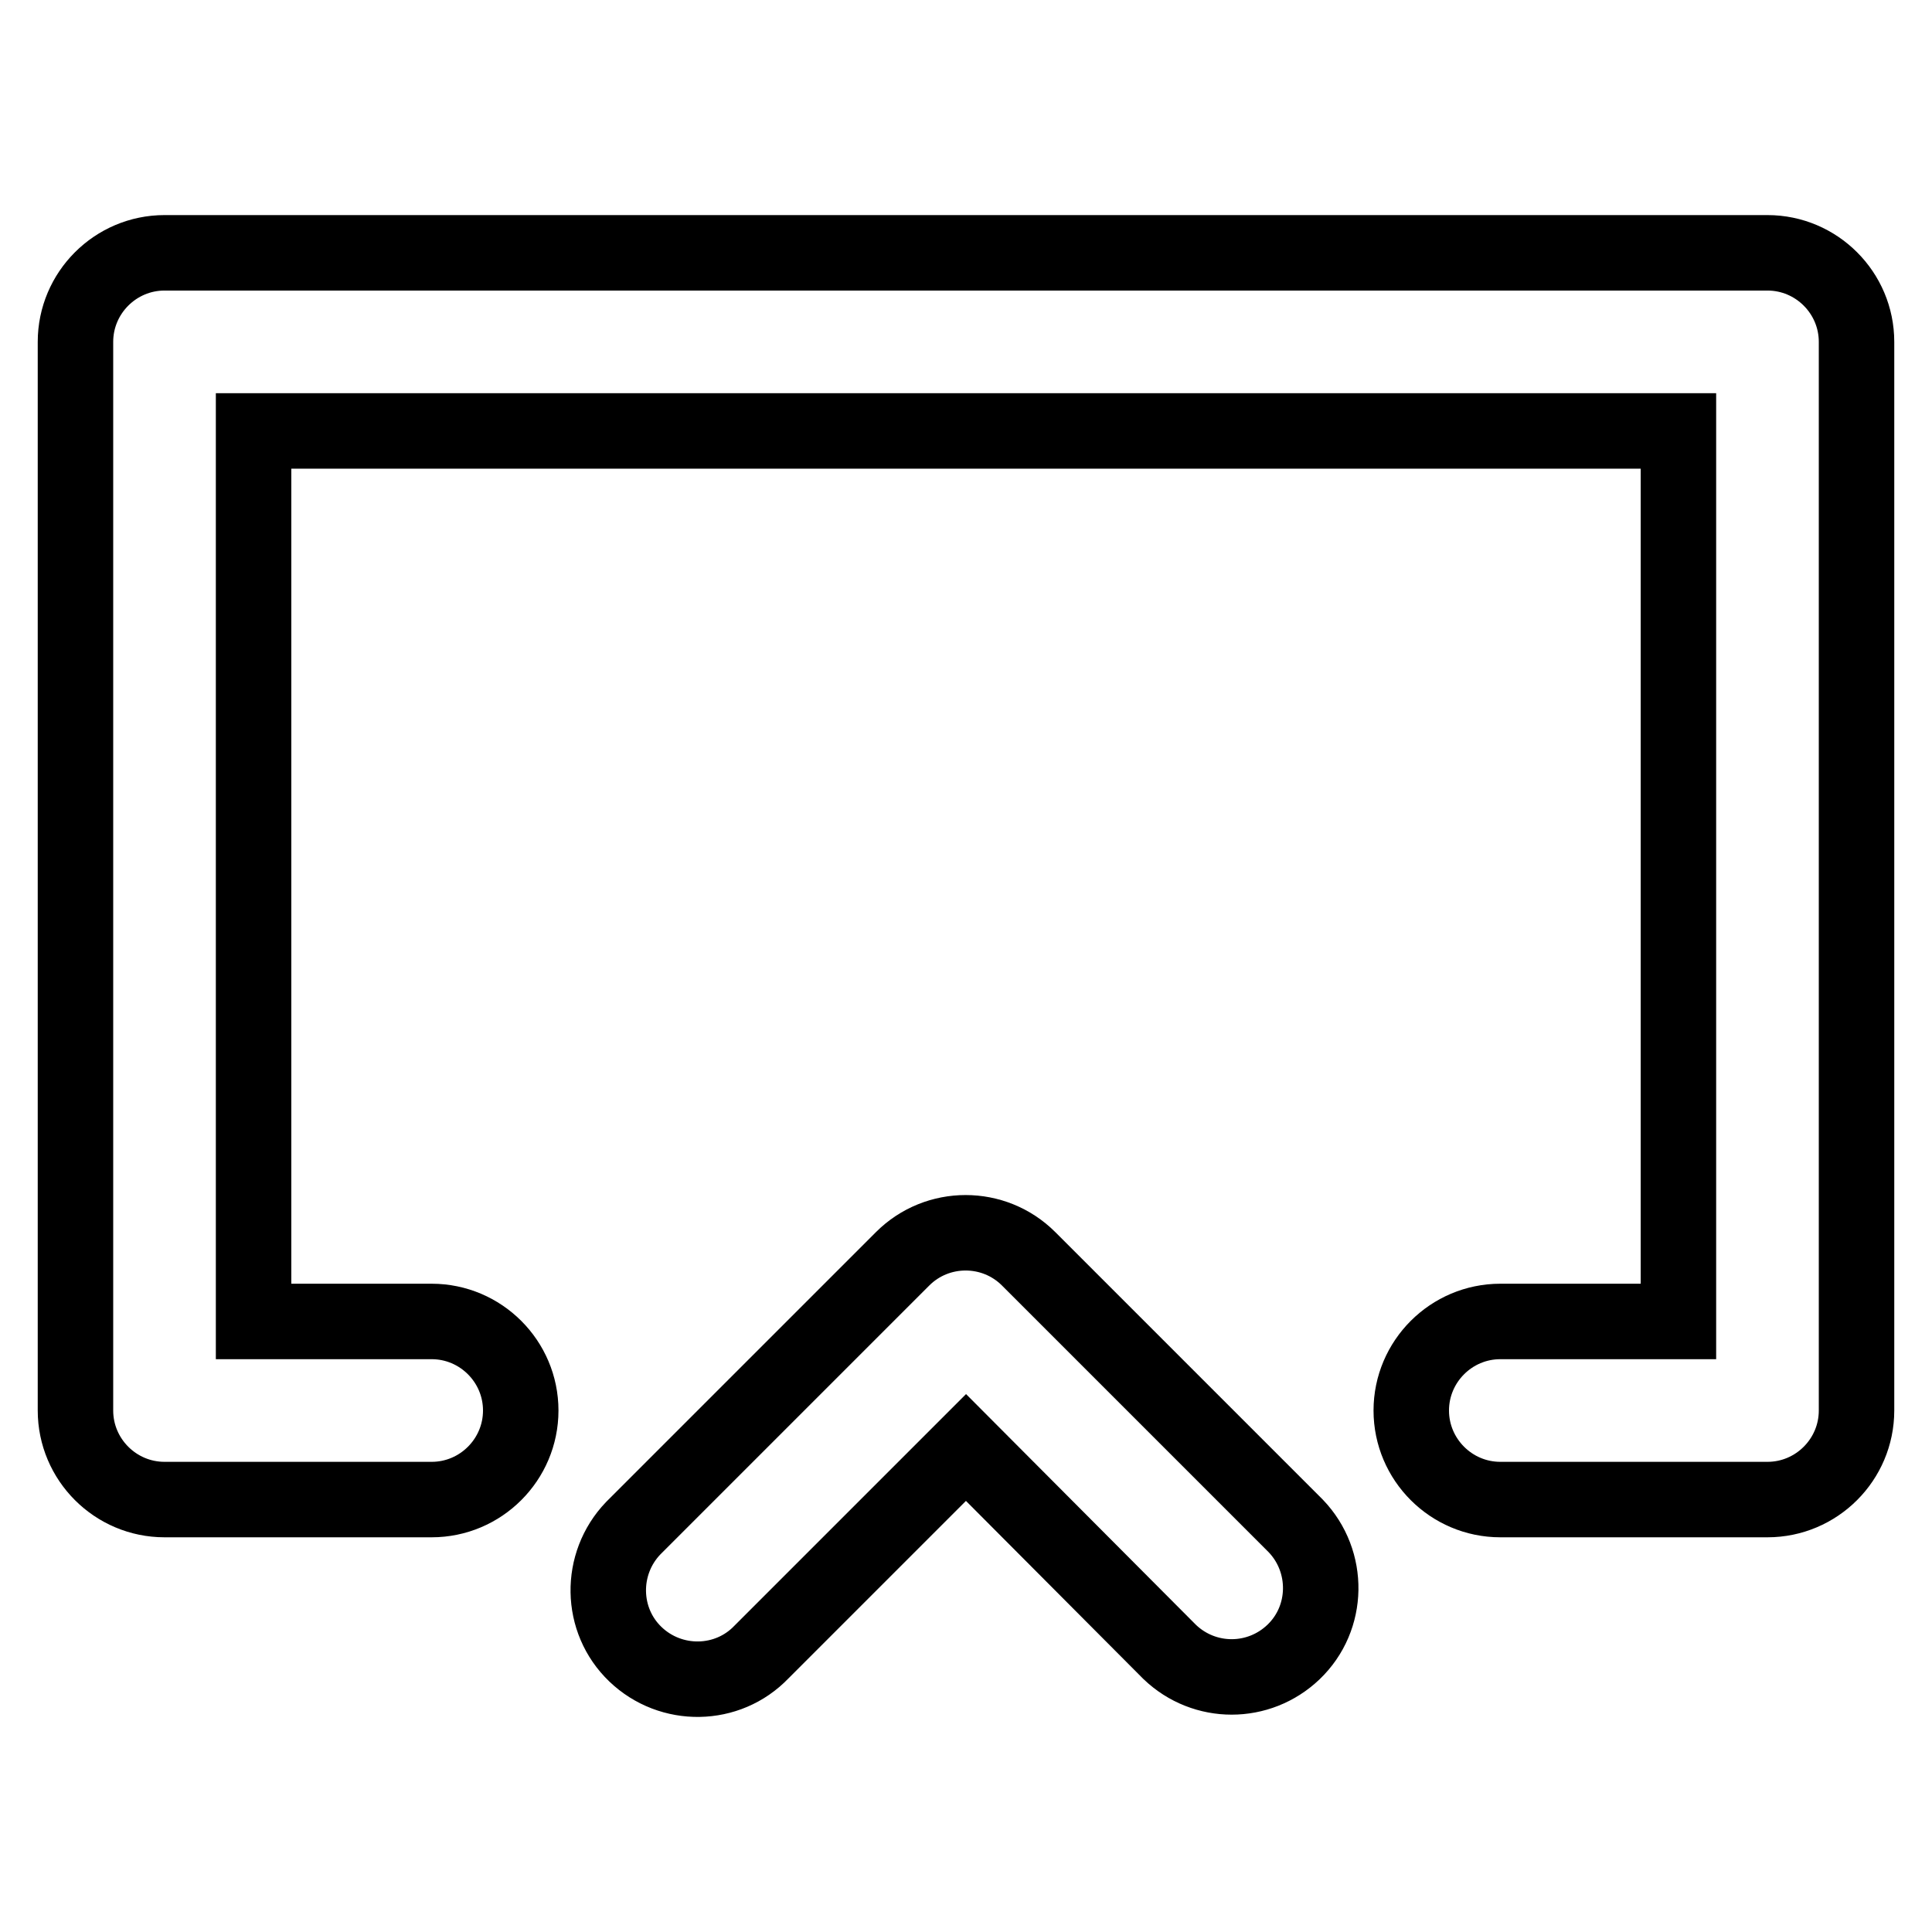 <?xml version="1.0" encoding="utf-8"?>
<!-- Svg Vector Icons : http://www.onlinewebfonts.com/icon -->
<!DOCTYPE svg PUBLIC "-//W3C//DTD SVG 1.1//EN" "http://www.w3.org/Graphics/SVG/1.1/DTD/svg11.dtd">
<svg version="1.1" xmlns="http://www.w3.org/2000/svg" xmlns:xlink="http://www.w3.org/1999/xlink" x="0px" y="0px" viewBox="0 0 256 256" enable-background="new 0 0 256 256" xml:space="preserve">
<g> <path stroke-width="10" fill-opacity="0" stroke="#000000"  d="M33.6,175.1h23.6c6.5,0,11.8,5.3,11.8,11.8c0,6.5-5.3,11.8-11.8,11.8H21.8c-6.5,0-11.8-5.3-11.8-11.8l0,0 V45.3c0-6.5,5.3-11.8,11.8-11.8l0,0h212.4c6.5,0,11.8,5.3,11.8,11.8l0,0v141.6c0,6.5-5.3,11.8-11.8,11.8l0,0h-35.4 c-6.5,0-11.8-5.3-11.8-11.8c0-6.5,5.3-11.8,11.8-11.8h23.6v-118H33.6V175.1L33.6,175.1z M100.9,218.9c-4.5,4.7-12,4.8-16.7,0.3 s-4.8-12-0.3-16.7c0.1-0.1,0.2-0.2,0.3-0.3l35.4-35.4c4.6-4.6,12.1-4.6,16.7,0l35.4,35.4c4.5,4.7,4.4,12.2-0.3,16.7 c-4.6,4.4-11.8,4.4-16.4,0L128,191.8L100.9,218.9z"/></g>
</svg>